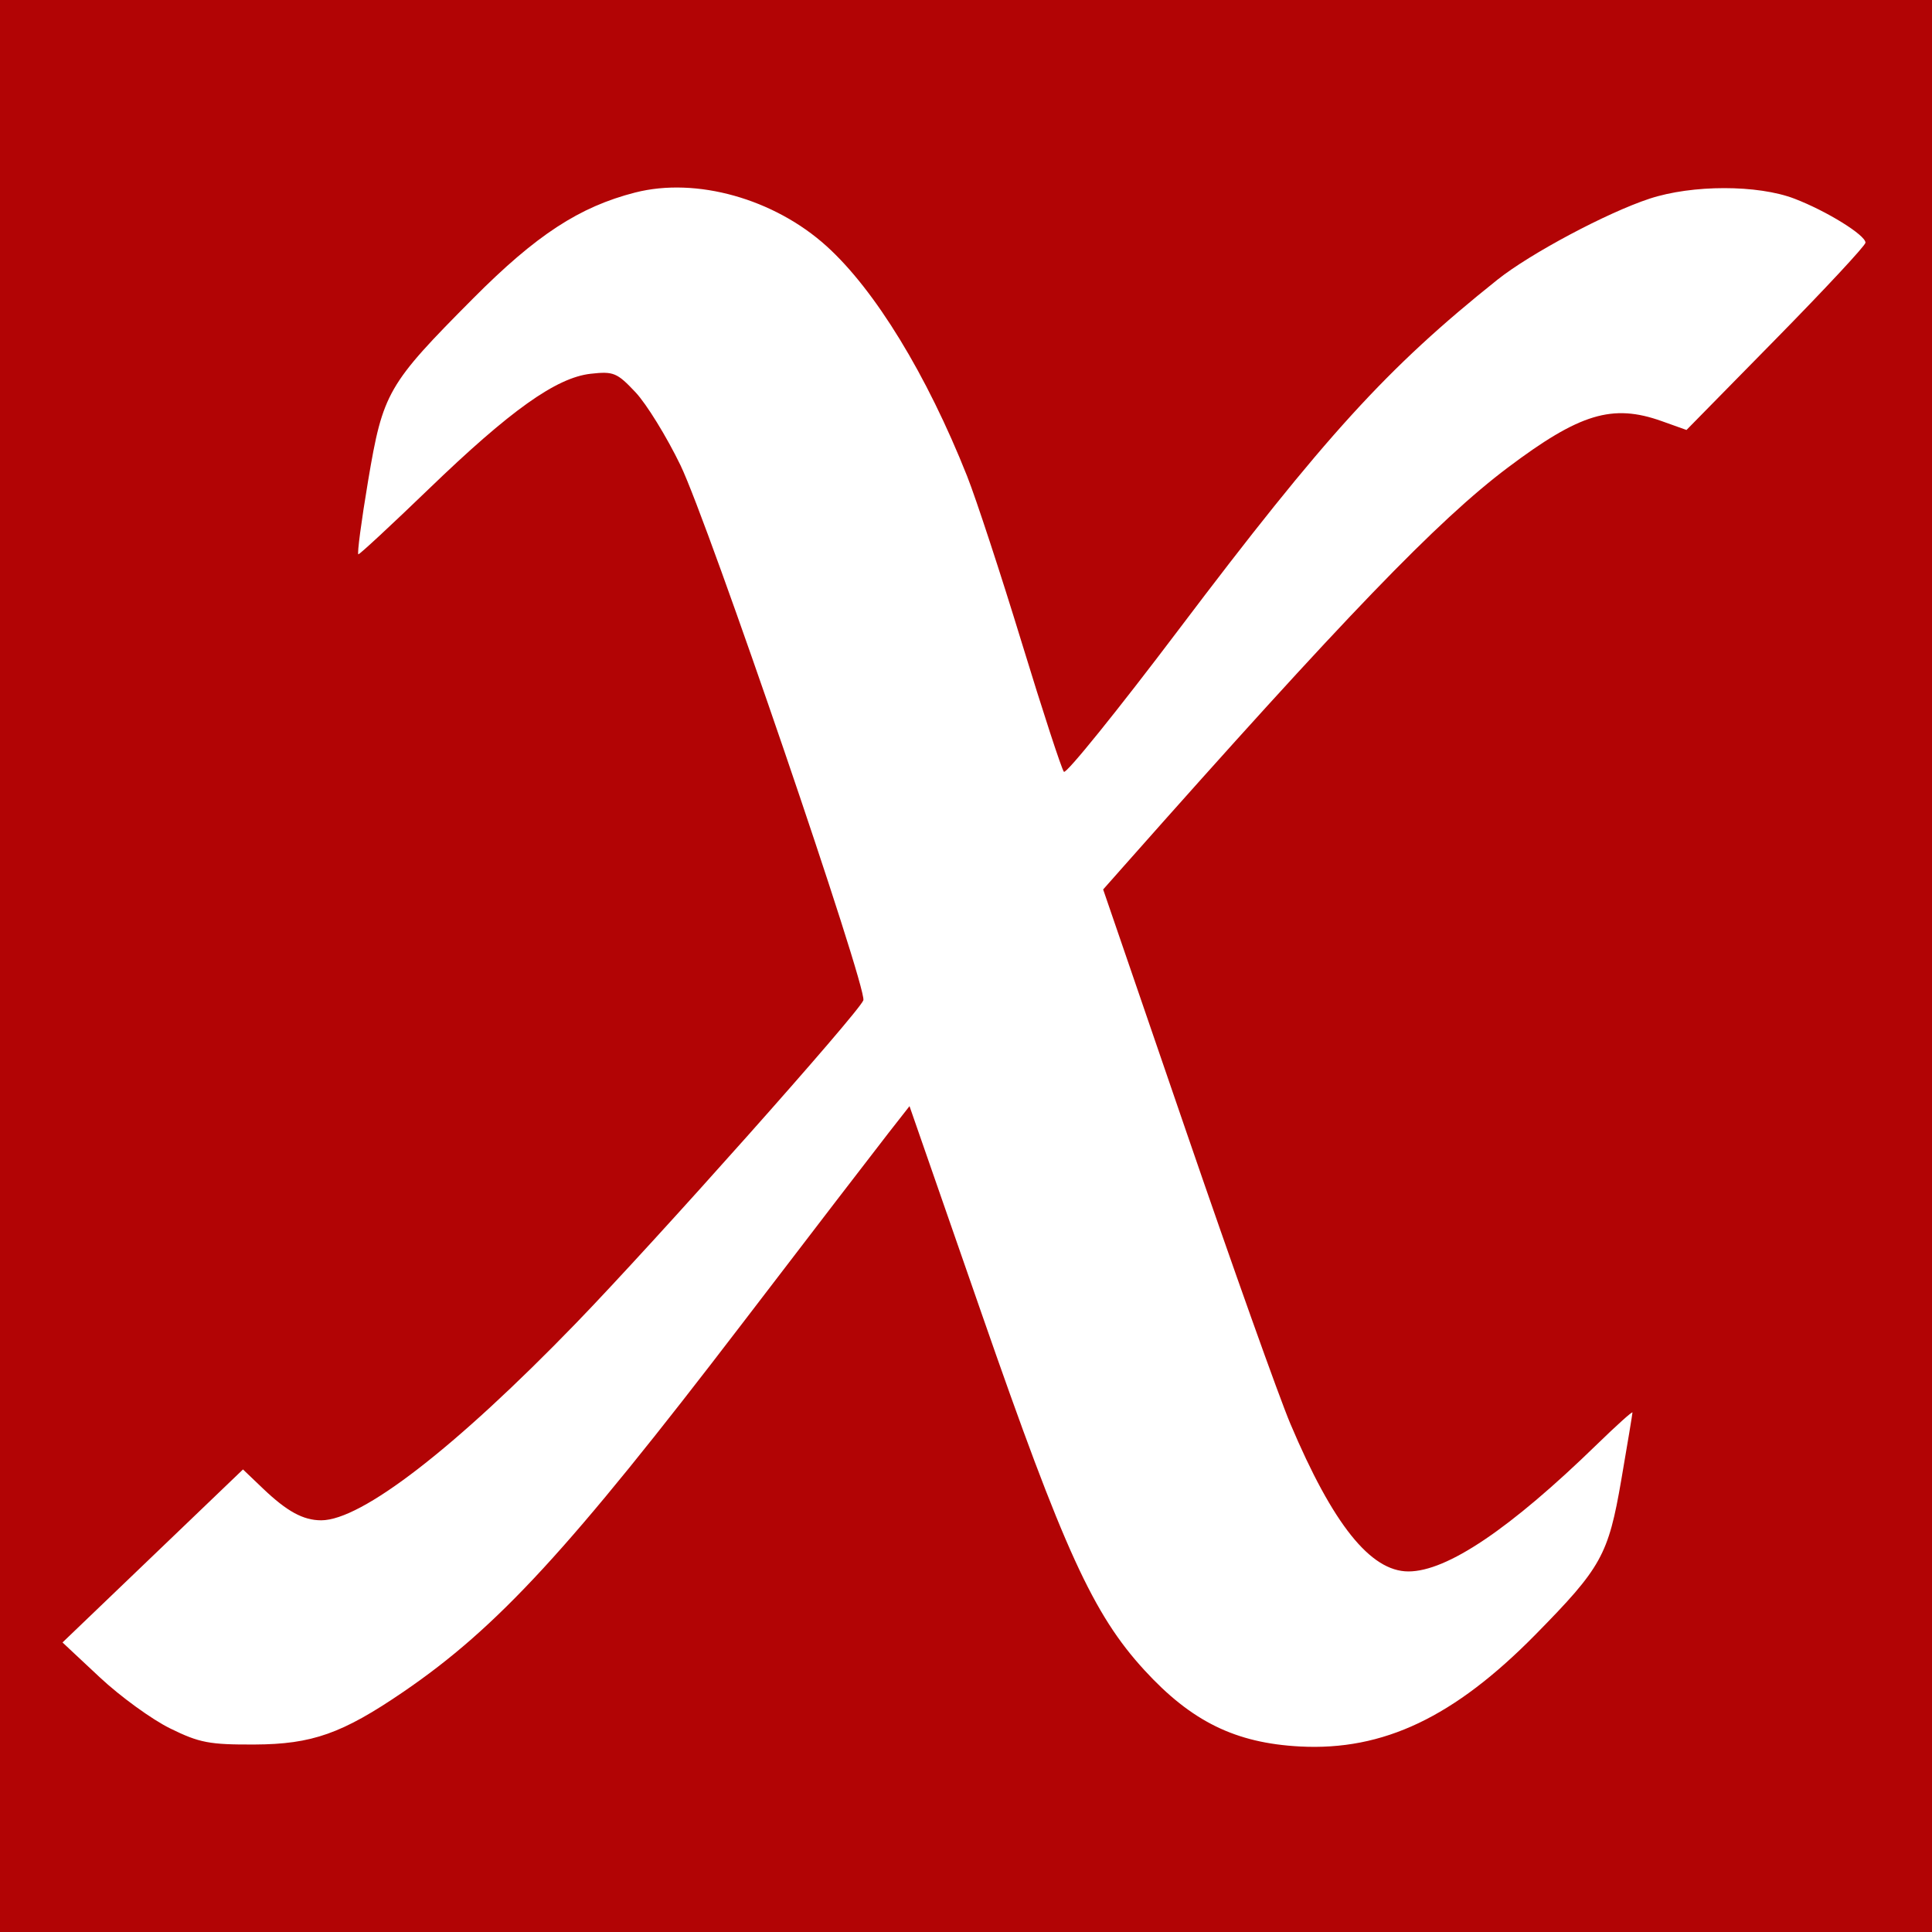 <svg width="96" height="96" fill="none" xmlns="http://www.w3.org/2000/svg"><path fill="#B20405" d="M0 0h96v96H0z"/><path fill-rule="evenodd" clip-rule="evenodd" d="M31.565 9.565c-2.774.71-4.917 2.109-8.048 5.256-4.26 4.283-4.488 4.677-5.225 9.063-.338 2.012-.556 3.659-.484 3.659.072 0 1.645-1.46 3.495-3.243 4.06-3.916 6.336-5.535 8.048-5.728 1.134-.127 1.309-.055 2.223.915.546.579 1.555 2.215 2.241 3.636 1.392 2.884 9.3 26.021 9.084 26.582-.242.632-10.36 12-14.299 16.066-5.985 6.179-10.633 9.772-12.639 9.772-.895 0-1.701-.44-2.895-1.58l-.992-.947-4.484 4.299-4.484 4.298 1.852 1.732c1.018.953 2.593 2.096 3.5 2.541 1.452.714 1.95.808 4.19.798 2.86-.013 4.356-.543 7.39-2.614 4.679-3.196 8.255-7.08 16.815-18.268 3.445-4.504 6.732-8.785 7.303-9.514l1.037-1.324 3.602 10.36c4.07 11.707 5.521 14.884 8.068 17.663 2.339 2.552 4.527 3.626 7.732 3.795 4.141.217 7.658-1.453 11.697-5.556 3.281-3.334 3.625-3.952 4.268-7.687.305-1.77.555-3.28.556-3.353 0-.073-.792.64-1.763 1.584-4.317 4.2-7.453 6.314-9.369 6.314-1.884 0-3.756-2.342-5.868-7.341-.558-1.32-2.879-7.833-5.158-14.473l-4.143-12.073 1.08-1.22C66.797 30.67 71.43 25.86 74.916 23.239c3.58-2.695 5.204-3.186 7.65-2.315l1.235.441 4.447-4.527c2.446-2.49 4.447-4.64 4.447-4.78 0-.377-1.928-1.572-3.53-2.186-1.823-.699-5.073-.699-7.2 0-2.111.694-5.935 2.731-7.559 4.027-5.487 4.38-8.567 7.762-15.855 17.409-3.016 3.993-5.575 7.162-5.686 7.042-.11-.12-1.055-3.014-2.099-6.43-1.044-3.417-2.264-7.133-2.71-8.259-2.005-5.047-4.576-9.255-6.988-11.433-2.605-2.354-6.471-3.437-9.502-2.663Z" fill="#fff"/></svg>